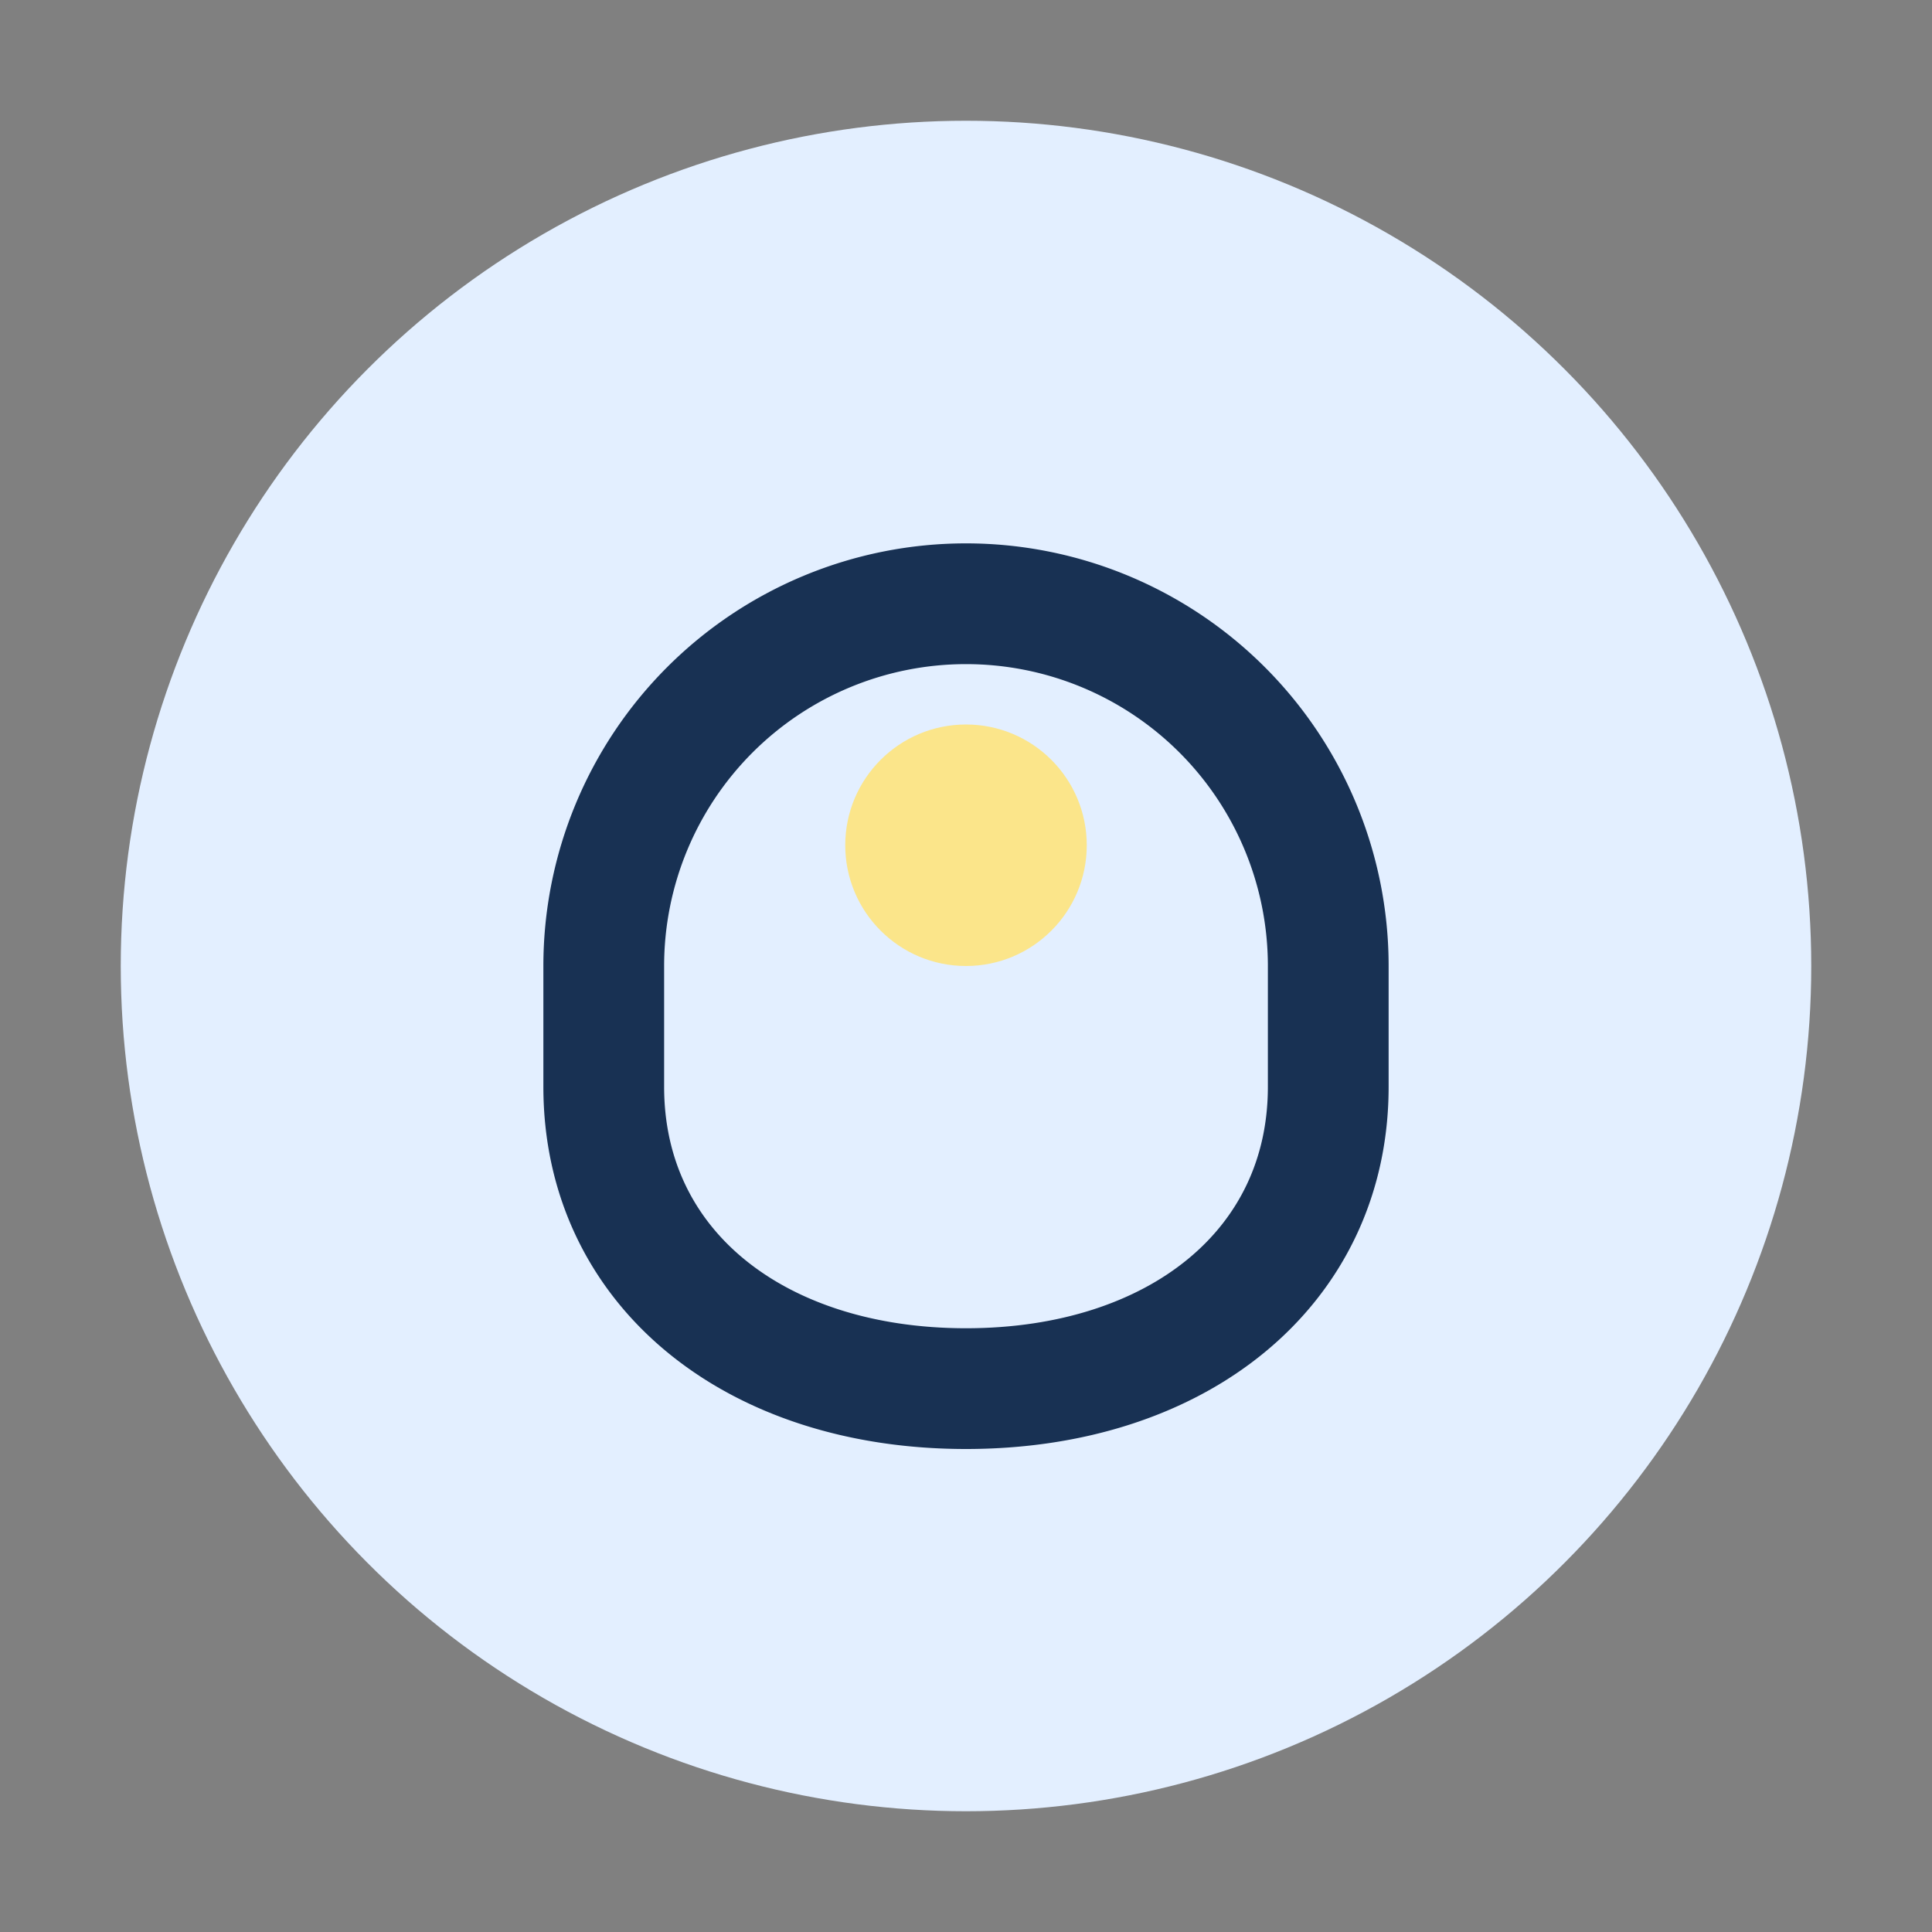 <?xml version="1.0" encoding="UTF-8"?>
<svg xmlns="http://www.w3.org/2000/svg" width="32" height="32" viewBox="0 0 32 32"><rect x="0" y="0" width="32" height="32" fill="#808080" stroke="none"/><circle cx="16" cy="16" r="14" fill="#E3EFFF"/><path d="M10 18c0 3 2.5 5 6 5s6-2 6-5v-2a6 6 0 00-12 0v2z" fill="none" stroke="#183153" stroke-width="2"/><circle cx="16" cy="14" r="2" fill="#FBE58A"/></svg>